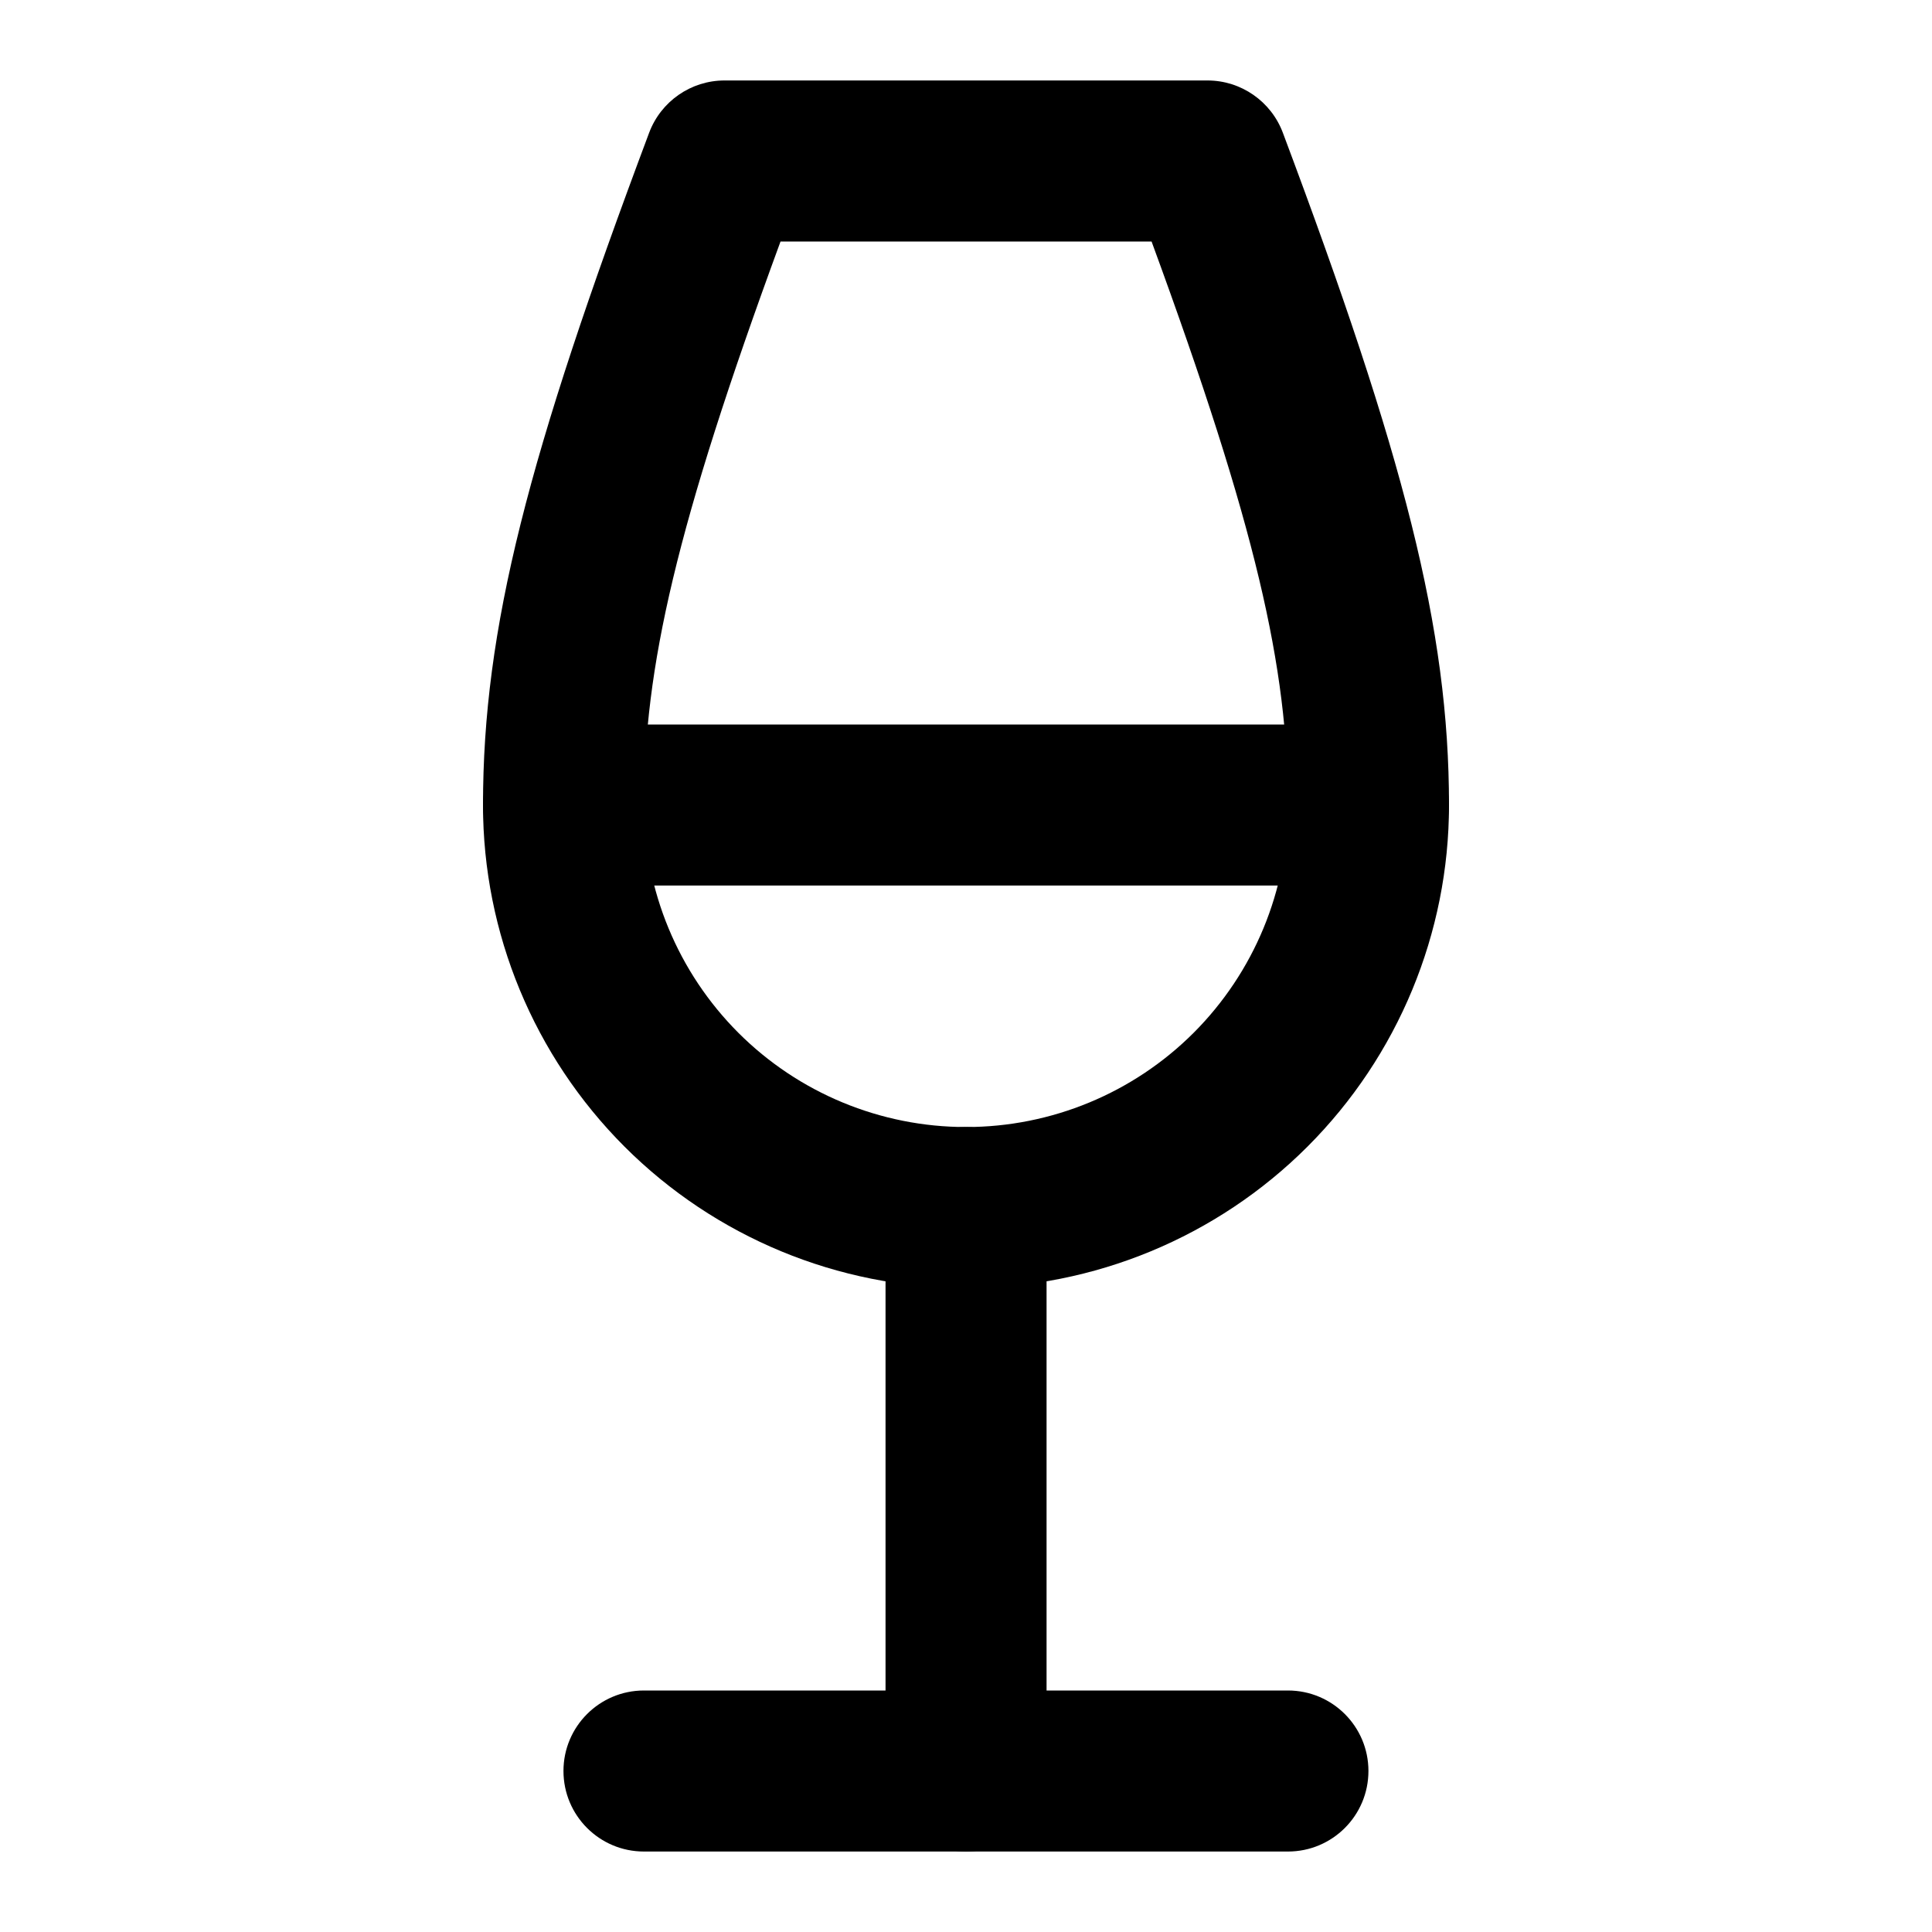 <svg viewBox="0 0 20 20" fill="current" xmlns="http://www.w3.org/2000/svg">
<path fill-rule="evenodd" clip-rule="evenodd" d="M5.833 18.333C5.833 17.873 6.206 17.5 6.666 17.5H13.333C13.793 17.5 14.166 17.873 14.166 18.333C14.166 18.794 13.793 19.167 13.333 19.167H6.666C6.206 19.167 5.833 18.794 5.833 18.333Z" fill="current"/>
<path fill-rule="evenodd" clip-rule="evenodd" d="M5 8.333C5 7.873 5.373 7.5 5.833 7.5H14.167C14.627 7.5 15 7.873 15 8.333C15 8.794 14.627 9.167 14.167 9.167H5.833C5.373 9.167 5 8.794 5 8.333Z" fill="current"/>
<path fill-rule="evenodd" clip-rule="evenodd" d="M10 11.667C10.461 11.667 10.834 12.04 10.834 12.5V18.333C10.834 18.794 10.461 19.167 10 19.167C9.54 19.167 9.167 18.794 9.167 18.333V12.5C9.167 12.04 9.54 11.667 10 11.667Z" fill="current"/>
<path fill-rule="evenodd" clip-rule="evenodd" d="M6.72 1.374C6.842 1.049 7.153 0.833 7.5 0.833H12.5C12.847 0.833 13.158 1.049 13.28 1.374C14.535 4.719 15 6.506 15 8.334C15 9.66 14.473 10.931 13.536 11.869C12.598 12.807 11.326 13.334 10 13.334C8.674 13.334 7.402 12.807 6.464 11.869C5.527 10.931 5 9.66 5 8.334C5 6.506 5.465 4.719 6.72 1.374ZM8.08 2.5C6.995 5.454 6.667 6.912 6.667 8.334C6.667 9.218 7.018 10.065 7.643 10.691C8.268 11.316 9.116 11.667 10 11.667C10.884 11.667 11.732 11.316 12.357 10.691C12.982 10.065 13.333 9.218 13.333 8.334C13.333 6.912 13.005 5.454 11.921 2.5H8.08Z" fill="current"/>
</svg>
